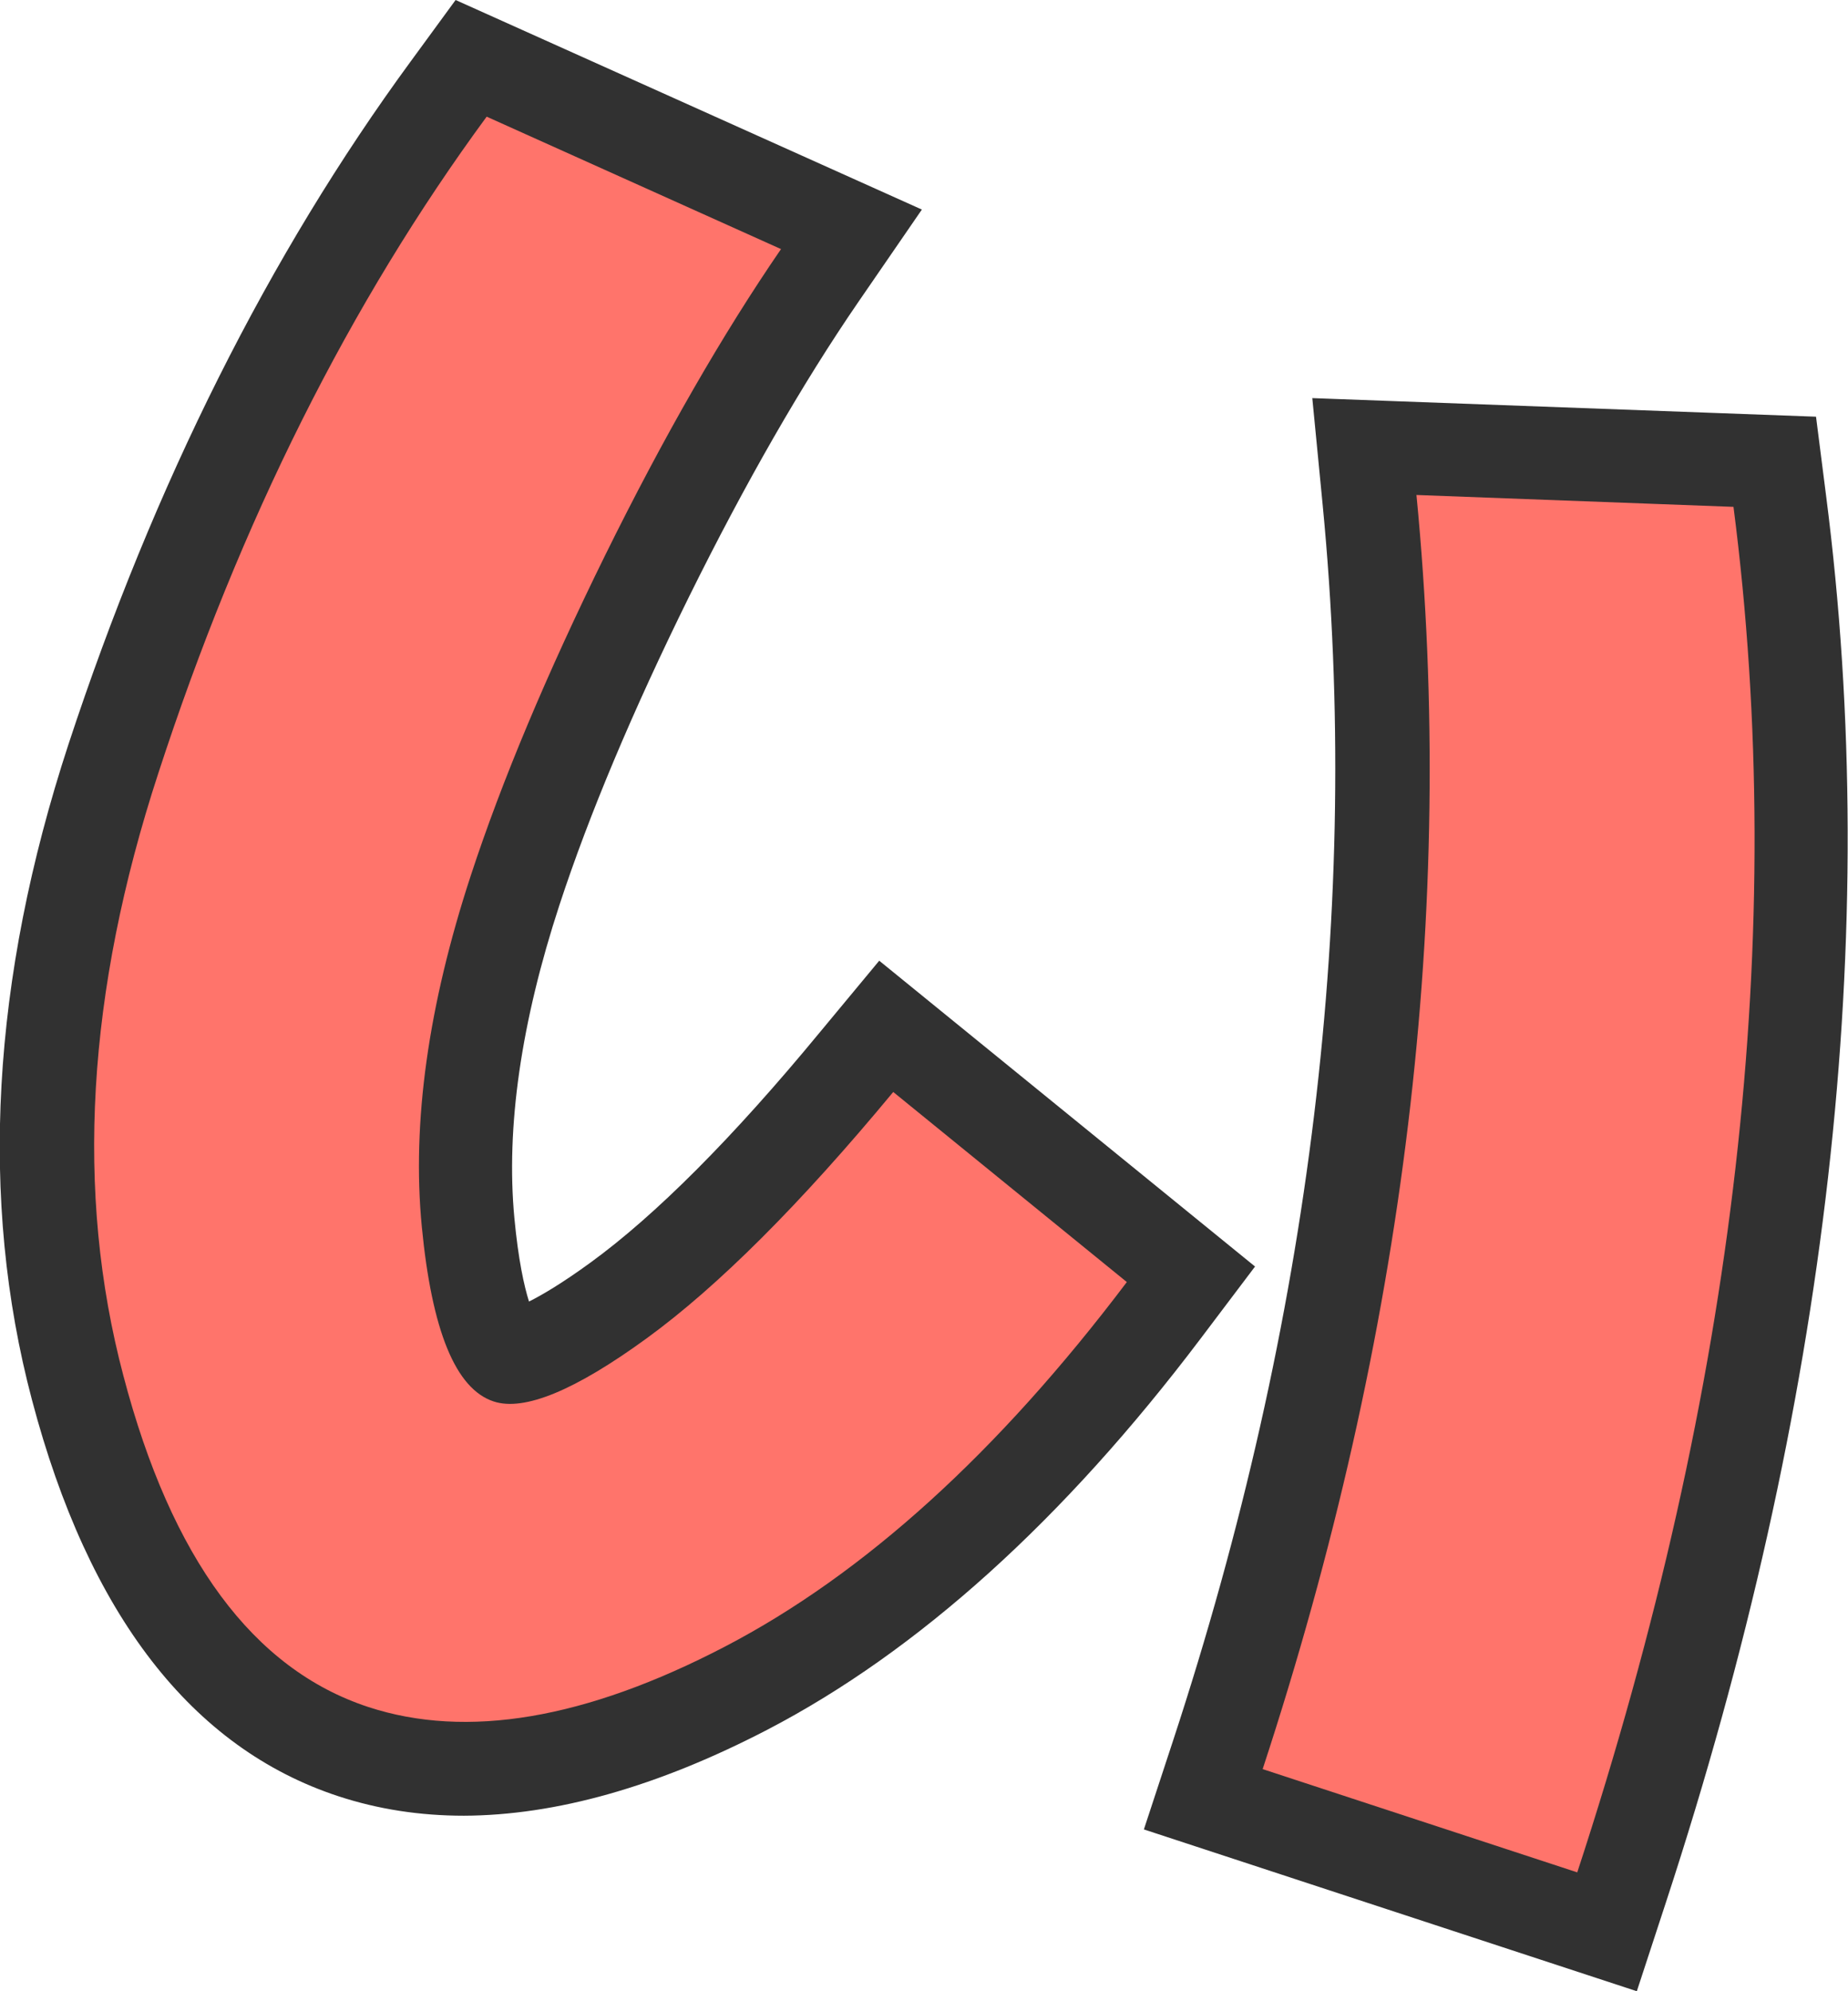 <?xml version="1.0" encoding="UTF-8"?><svg id="_圖層_2" xmlns="http://www.w3.org/2000/svg" viewBox="0 0 60.68 65.37"><defs><style>.cls-1{fill:#ffd688;}.cls-2{fill:#ff746b;}.cls-3{fill:#313131;}</style></defs><g id="_圖層_7"><g><path class="cls-1" d="M25.65,8.17c-1.93,2.81-3.86,6.17-5.78,10.06-1.92,3.9-3.39,7.4-4.41,10.51-1.4,4.27-1.94,8.12-1.61,11.53,.33,3.42,1.11,5.33,2.36,5.74,1,.33,2.67-.36,5.02-2.07,2.35-1.71,5.05-4.41,8.1-8.09l7.67,6.24c-4.23,5.6-8.63,9.59-13.2,11.97-4.57,2.38-8.48,3.04-11.71,1.98-3.77-1.24-6.46-4.86-8.04-10.88-1.59-6.01-1.2-12.6,1.15-19.78C7.89,17.12,11.49,9.94,15.98,3.83l9.67,4.35Zm20.85,8.08l10.42,.39c1.8,13.96,.09,28.91-5.13,44.83l-10.33-3.39c4.68-14.27,6.37-28.21,5.05-41.83Z"/><path class="cls-3" d="M53.74,65.37l-16.18-5.31,.96-2.92c4.53-13.79,6.18-27.45,4.91-40.57l-.34-3.5,16.54,.61,.33,2.59c1.85,14.36,.08,29.9-5.26,46.19l-.96,2.93Zm-8.44-9.25l4.48,1.47c4.04-13.36,5.51-26.1,4.37-37.96l-4.31-.16c.71,11.95-.81,24.25-4.54,36.65Zm-30.06,3.49c-1.45,0-2.82-.21-4.13-.64-4.81-1.58-8.2-5.96-10.06-13.01-1.74-6.57-1.33-13.81,1.2-21.53C5.06,15.89,8.84,8.35,13.49,2.01l1.47-2.01,15.31,6.88-2.09,3.04c-1.84,2.68-3.71,5.94-5.56,9.68-1.85,3.75-3.28,7.15-4.25,10.11-1.26,3.85-1.76,7.3-1.48,10.28,.13,1.38,.32,2.23,.48,2.74,.44-.22,1.1-.61,2.02-1.28,2.13-1.55,4.67-4.09,7.53-7.56l1.95-2.35,12.34,10.04-1.79,2.37c-4.49,5.94-9.27,10.26-14.23,12.84-3.6,1.87-6.94,2.81-9.97,2.82Zm1.79-51.92c-3.63,5.39-6.62,11.65-8.92,18.65-2.16,6.57-2.53,12.64-1.1,18.03,1.3,4.91,3.32,7.85,6.02,8.74,2.4,.79,5.54,.19,9.33-1.78,3.5-1.82,6.96-4.76,10.32-8.77l-2.98-2.42c-2.43,2.74-4.63,4.82-6.68,6.3-2.24,1.62-5.14,3.37-7.79,2.51-3.39-1.11-4.17-5.31-4.46-8.37-.37-3.83,.22-8.13,1.75-12.78,1.06-3.23,2.6-6.9,4.58-10.91,1.32-2.68,2.67-5.15,4.01-7.36l-4.08-1.83Z"/><path class="cls-2" d="M25.65,8.17c-1.93,2.81-3.86,6.17-5.78,10.06-1.92,3.9-3.39,7.4-4.41,10.51-1.4,4.27-1.94,8.12-1.61,11.53,.33,3.42,1.11,5.33,2.36,5.74,1,.33,2.67-.36,5.02-2.07,2.35-1.71,5.05-4.41,8.1-8.09l7.67,6.24c-4.23,5.6-8.63,9.59-13.2,11.97-4.57,2.38-8.48,3.04-11.71,1.98-3.77-1.24-6.46-4.86-8.04-10.88-1.59-6.01-1.2-12.6,1.15-19.78C7.89,17.12,11.49,9.94,15.98,3.83l9.67,4.35Zm20.85,8.08l10.42,.39c1.8,13.96,.09,28.91-5.13,44.83l-10.33-3.39c4.68-14.27,6.37-28.21,5.05-41.83Z"/></g></g></svg>